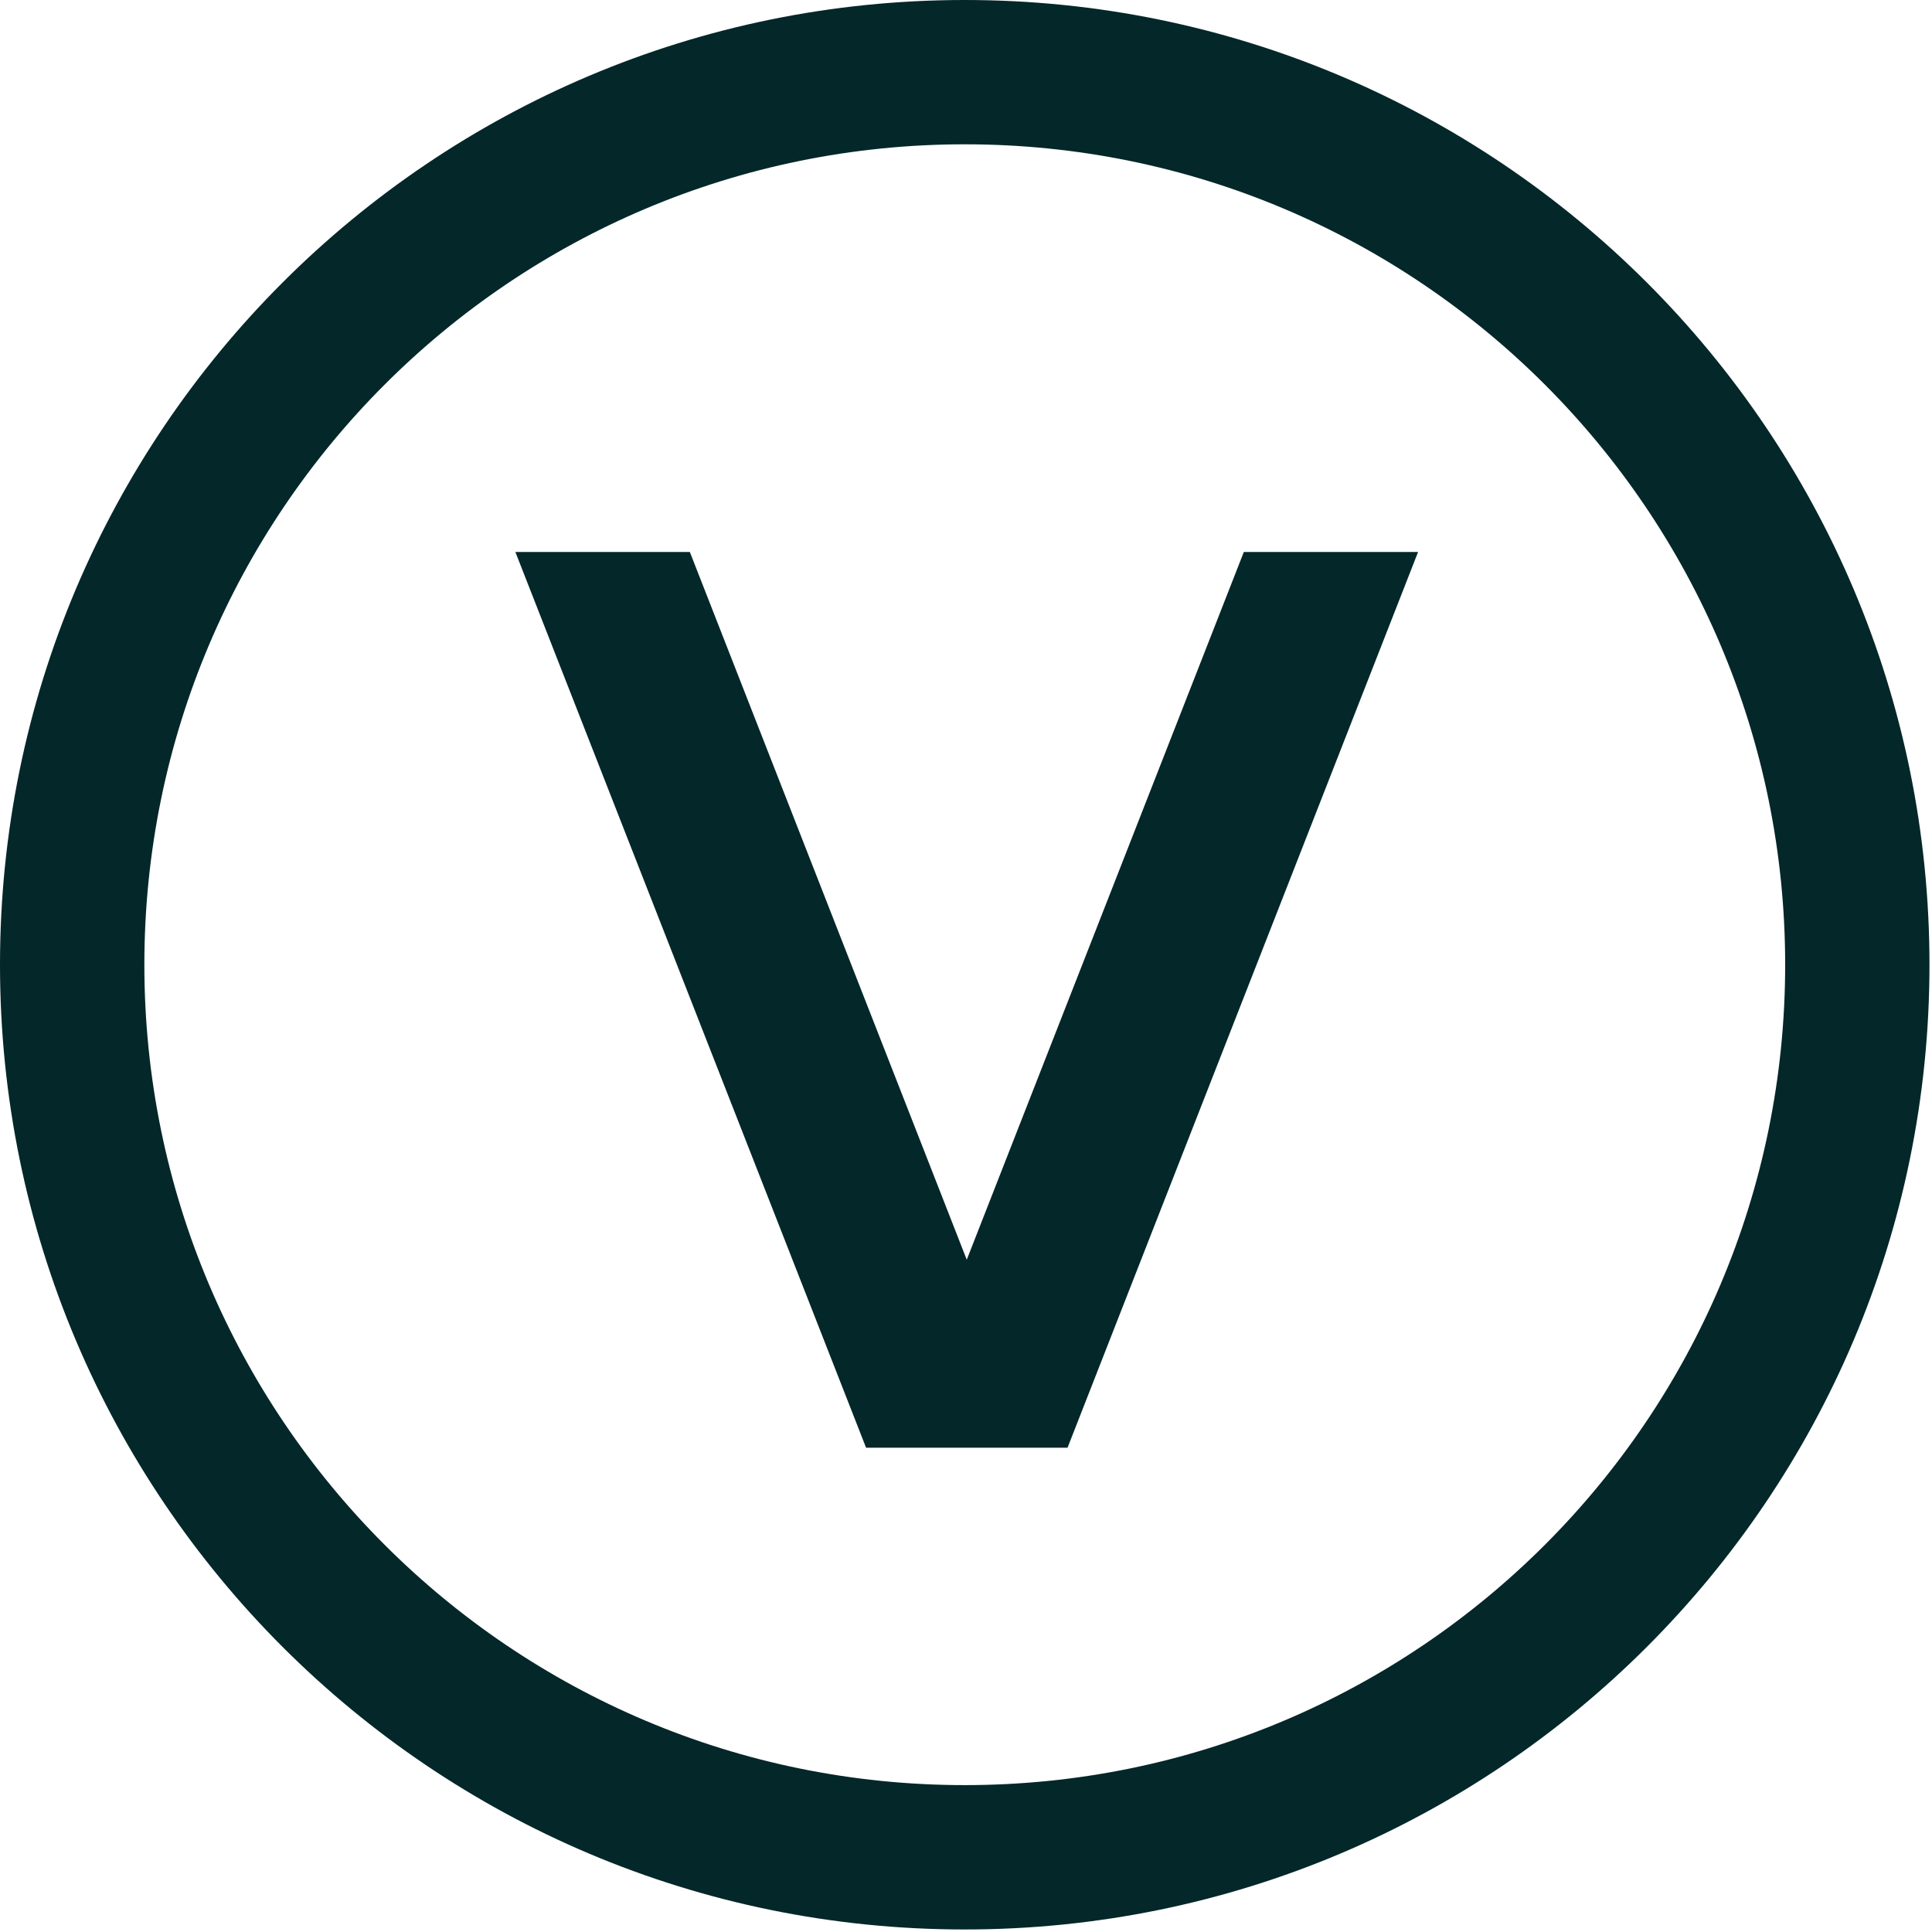 <svg fill="none" height="36" viewBox="0 0 36 36" width="36" xmlns="http://www.w3.org/2000/svg"><g fill="#042729"><path d="m33.264 17.976c-0-8.443-6.845-15.287-15.287-15.287-8.443 0-15.287 6.844-15.287 15.287 0 8.443 6.844 15.287 15.287 15.287 8.443 0 15.287-6.844 15.287-15.287zm2.689 0c0 9.928-8.049 17.977-17.977 17.977-9.928-0-17.976-8.049-17.976-17.977 0-9.928 8.048-17.976 17.976-17.976 9.928 0 17.977 8.048 17.977 17.976z"/><path d="m19.892 26.976 6.532-16.691h-3.247l-5.163 13.188-5.16-13.188h-3.251l6.535 16.691z"/></g></svg>